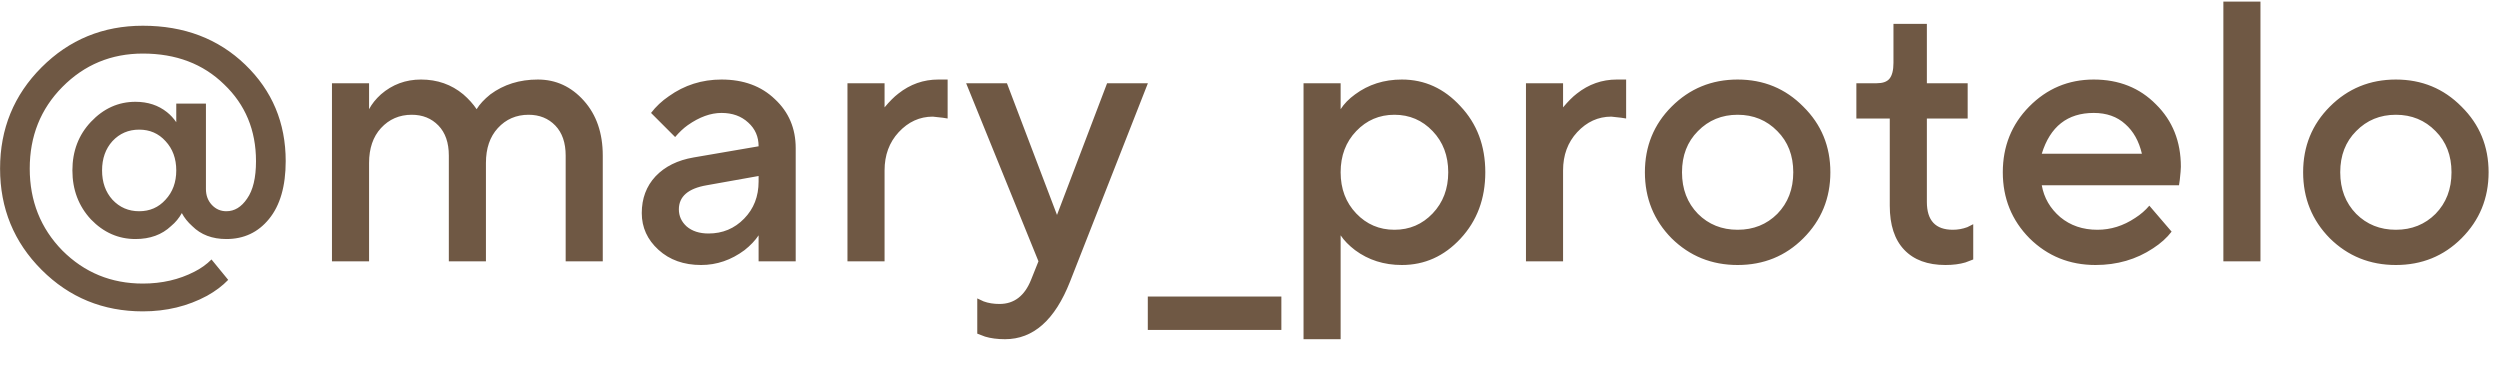 <?xml version="1.0" encoding="UTF-8"?> <svg xmlns="http://www.w3.org/2000/svg" width="75" height="11" viewBox="0 0 75 11" fill="none"><path d="M3.374 5.992C3.589 6.222 3.856 6.337 4.175 6.337C4.494 6.337 4.757 6.222 4.965 5.992C5.18 5.762 5.288 5.469 5.288 5.113C5.288 4.757 5.18 4.463 4.965 4.233C4.757 4.003 4.494 3.889 4.175 3.889C3.856 3.889 3.589 4.003 3.374 4.233C3.166 4.463 3.062 4.757 3.062 5.113C3.062 5.469 3.166 5.762 3.374 5.992ZM6.345 7.784L6.846 8.396C6.675 8.574 6.464 8.733 6.211 8.874C5.633 9.186 4.991 9.341 4.286 9.341C3.092 9.341 2.079 8.926 1.248 8.095C0.417 7.264 0.002 6.251 0.002 5.057C0.002 3.863 0.417 2.85 1.248 2.019C2.079 1.188 3.092 0.772 4.286 0.772C5.525 0.772 6.549 1.162 7.358 1.941C8.166 2.72 8.571 3.684 8.571 4.834C8.571 5.584 8.404 6.162 8.07 6.57C7.743 6.971 7.317 7.171 6.79 7.171C6.367 7.171 6.026 7.042 5.766 6.782C5.633 6.663 5.529 6.533 5.455 6.392C5.373 6.541 5.266 6.671 5.132 6.782C4.857 7.042 4.501 7.171 4.064 7.171C3.552 7.171 3.107 6.975 2.728 6.582C2.357 6.181 2.172 5.691 2.172 5.113C2.172 4.534 2.357 4.048 2.728 3.655C3.107 3.254 3.552 3.054 4.064 3.054C4.435 3.054 4.75 3.158 5.01 3.365C5.113 3.447 5.206 3.547 5.288 3.666V3.109H6.178V5.669C6.178 5.862 6.237 6.021 6.356 6.148C6.475 6.274 6.62 6.337 6.79 6.337C7.035 6.337 7.243 6.211 7.413 5.958C7.591 5.706 7.68 5.332 7.68 4.834C7.68 3.907 7.361 3.139 6.723 2.531C6.093 1.915 5.28 1.607 4.286 1.607C3.337 1.607 2.532 1.941 1.871 2.609C1.218 3.269 0.892 4.085 0.892 5.057C0.892 6.029 1.218 6.849 1.871 7.516C2.532 8.177 3.337 8.507 4.286 8.507C4.857 8.507 5.373 8.388 5.833 8.151C6.026 8.054 6.197 7.932 6.345 7.784ZM9.959 7.839V2.497H11.072V3.276C11.154 3.121 11.272 2.972 11.428 2.831C11.769 2.535 12.17 2.386 12.63 2.386C13.12 2.386 13.543 2.535 13.899 2.831C14.062 2.972 14.195 3.121 14.299 3.276C14.388 3.128 14.526 2.98 14.711 2.831C15.112 2.535 15.586 2.386 16.136 2.386C16.677 2.386 17.137 2.598 17.515 3.02C17.894 3.443 18.083 3.992 18.083 4.668V7.839H16.97V4.668C16.97 4.282 16.866 3.981 16.659 3.766C16.451 3.551 16.184 3.443 15.857 3.443C15.486 3.443 15.178 3.577 14.934 3.844C14.696 4.104 14.578 4.452 14.578 4.89V7.839H13.465V4.668C13.465 4.282 13.361 3.981 13.153 3.766C12.945 3.551 12.678 3.443 12.352 3.443C11.981 3.443 11.673 3.577 11.428 3.844C11.191 4.104 11.072 4.452 11.072 4.89V7.839H9.959ZM22.758 7.839V7.06C22.654 7.216 22.514 7.364 22.335 7.505C21.935 7.802 21.501 7.95 21.033 7.95C20.514 7.95 20.087 7.798 19.754 7.494C19.42 7.19 19.253 6.823 19.253 6.392C19.253 5.955 19.39 5.587 19.665 5.291C19.947 4.994 20.329 4.805 20.811 4.723L22.758 4.389C22.758 4.1 22.654 3.863 22.447 3.677C22.239 3.484 21.972 3.388 21.645 3.388C21.319 3.388 20.982 3.51 20.633 3.755C20.507 3.844 20.381 3.963 20.254 4.111L19.531 3.388C19.679 3.195 19.858 3.028 20.065 2.887C20.533 2.553 21.059 2.386 21.645 2.386C22.306 2.386 22.84 2.583 23.248 2.976C23.663 3.362 23.871 3.851 23.871 4.445V7.839H22.758ZM22.758 5.447V5.28L21.2 5.558C20.644 5.654 20.366 5.895 20.366 6.281C20.366 6.481 20.444 6.652 20.599 6.793C20.763 6.934 20.982 7.005 21.256 7.005C21.679 7.005 22.035 6.856 22.324 6.559C22.614 6.263 22.758 5.892 22.758 5.447ZM25.424 7.839V2.497H26.537V3.221C26.685 3.043 26.823 2.905 26.949 2.809C27.305 2.527 27.705 2.386 28.151 2.386H28.429V3.555L28.284 3.532C28.106 3.51 28.006 3.499 27.984 3.499C27.59 3.499 27.249 3.655 26.96 3.966C26.678 4.271 26.537 4.653 26.537 5.113V7.839H25.424ZM29.318 10.009V8.952C29.347 8.967 29.41 8.997 29.507 9.041C29.648 9.093 29.807 9.119 29.985 9.119C30.423 9.119 30.738 8.878 30.931 8.396L31.154 7.839L28.984 2.497H30.208L31.71 6.448L33.213 2.497H34.437L32.1 8.451C31.647 9.601 30.998 10.176 30.152 10.176C29.922 10.176 29.722 10.15 29.551 10.098L29.318 10.009ZM34.434 9.898V8.896H38.441V9.898H34.434ZM39.106 10.176V2.497H40.219V3.276C40.323 3.113 40.468 2.965 40.653 2.831C41.054 2.535 41.521 2.386 42.056 2.386C42.738 2.386 43.324 2.653 43.814 3.187C44.311 3.714 44.559 4.374 44.559 5.168C44.559 5.962 44.311 6.626 43.814 7.16C43.324 7.687 42.738 7.95 42.056 7.95C41.521 7.95 41.054 7.802 40.653 7.505C40.468 7.364 40.323 7.216 40.219 7.06V10.176H39.106ZM40.687 6.404C40.998 6.73 41.38 6.893 41.833 6.893C42.286 6.893 42.668 6.73 42.979 6.404C43.291 6.077 43.447 5.665 43.447 5.168C43.447 4.671 43.291 4.259 42.979 3.933C42.668 3.607 42.286 3.443 41.833 3.443C41.38 3.443 40.998 3.607 40.687 3.933C40.375 4.259 40.219 4.671 40.219 5.168C40.219 5.665 40.375 6.077 40.687 6.404ZM45.779 7.839V2.497H46.892V3.221C47.041 3.043 47.178 2.905 47.304 2.809C47.66 2.527 48.061 2.386 48.506 2.386H48.784V3.555L48.639 3.532C48.461 3.51 48.361 3.499 48.339 3.499C47.946 3.499 47.604 3.655 47.315 3.966C47.033 4.271 46.892 4.653 46.892 5.113V7.839H45.779ZM50.148 7.149C49.614 6.608 49.347 5.947 49.347 5.168C49.347 4.389 49.614 3.733 50.148 3.199C50.69 2.657 51.35 2.386 52.129 2.386C52.908 2.386 53.565 2.657 54.099 3.199C54.641 3.733 54.911 4.389 54.911 5.168C54.911 5.947 54.641 6.608 54.099 7.149C53.565 7.683 52.908 7.95 52.129 7.95C51.35 7.95 50.69 7.683 50.148 7.149ZM50.938 6.415C51.257 6.734 51.654 6.893 52.129 6.893C52.604 6.893 53.001 6.734 53.32 6.415C53.639 6.088 53.798 5.673 53.798 5.168C53.798 4.664 53.639 4.252 53.32 3.933C53.001 3.607 52.604 3.443 52.129 3.443C51.654 3.443 51.257 3.607 50.938 3.933C50.619 4.252 50.46 4.664 50.46 5.168C50.46 5.673 50.619 6.088 50.938 6.415ZM56.693 6.17V3.555H55.691V2.497H56.303C56.481 2.497 56.607 2.453 56.682 2.364C56.763 2.267 56.804 2.108 56.804 1.885V0.717H57.806V2.497H59.03V3.555H57.806V6.059C57.806 6.615 58.065 6.893 58.585 6.893C58.733 6.893 58.878 6.867 59.019 6.815L59.197 6.726V7.784L58.963 7.873C58.792 7.924 58.592 7.95 58.362 7.95C57.828 7.95 57.416 7.798 57.127 7.494C56.837 7.19 56.693 6.749 56.693 6.17ZM64.48 6.17L65.148 6.949C65.007 7.134 64.821 7.301 64.591 7.45C64.087 7.784 63.512 7.95 62.866 7.95C62.087 7.95 61.427 7.683 60.886 7.149C60.351 6.608 60.084 5.947 60.084 5.168C60.084 4.389 60.348 3.733 60.874 3.199C61.409 2.657 62.054 2.386 62.811 2.386C63.568 2.386 64.191 2.635 64.68 3.132C65.177 3.621 65.426 4.245 65.426 5.001C65.426 5.068 65.415 5.202 65.393 5.402L65.37 5.558H61.253C61.32 5.936 61.505 6.255 61.809 6.515C62.113 6.767 62.484 6.893 62.922 6.893C63.323 6.893 63.701 6.775 64.057 6.537C64.22 6.433 64.361 6.311 64.48 6.17ZM61.253 4.612H64.257C64.168 4.233 64.002 3.937 63.757 3.722C63.512 3.499 63.197 3.388 62.811 3.388C62.024 3.388 61.505 3.796 61.253 4.612ZM66.701 7.839V0.049H67.814V7.839H66.701ZM69.895 7.149C69.361 6.608 69.094 5.947 69.094 5.168C69.094 4.389 69.361 3.733 69.895 3.199C70.436 2.657 71.097 2.386 71.876 2.386C72.655 2.386 73.311 2.657 73.846 3.199C74.387 3.733 74.658 4.389 74.658 5.168C74.658 5.947 74.387 6.608 73.846 7.149C73.311 7.683 72.655 7.95 71.876 7.95C71.097 7.95 70.436 7.683 69.895 7.149ZM70.685 6.415C71.004 6.734 71.401 6.893 71.876 6.893C72.351 6.893 72.748 6.734 73.067 6.415C73.386 6.088 73.545 5.673 73.545 5.168C73.545 4.664 73.386 4.252 73.067 3.933C72.748 3.607 72.351 3.443 71.876 3.443C71.401 3.443 71.004 3.607 70.685 3.933C70.366 4.252 70.207 4.664 70.207 5.168C70.207 5.673 70.366 6.088 70.685 6.415Z" fill="#6F5844"></path></svg> 